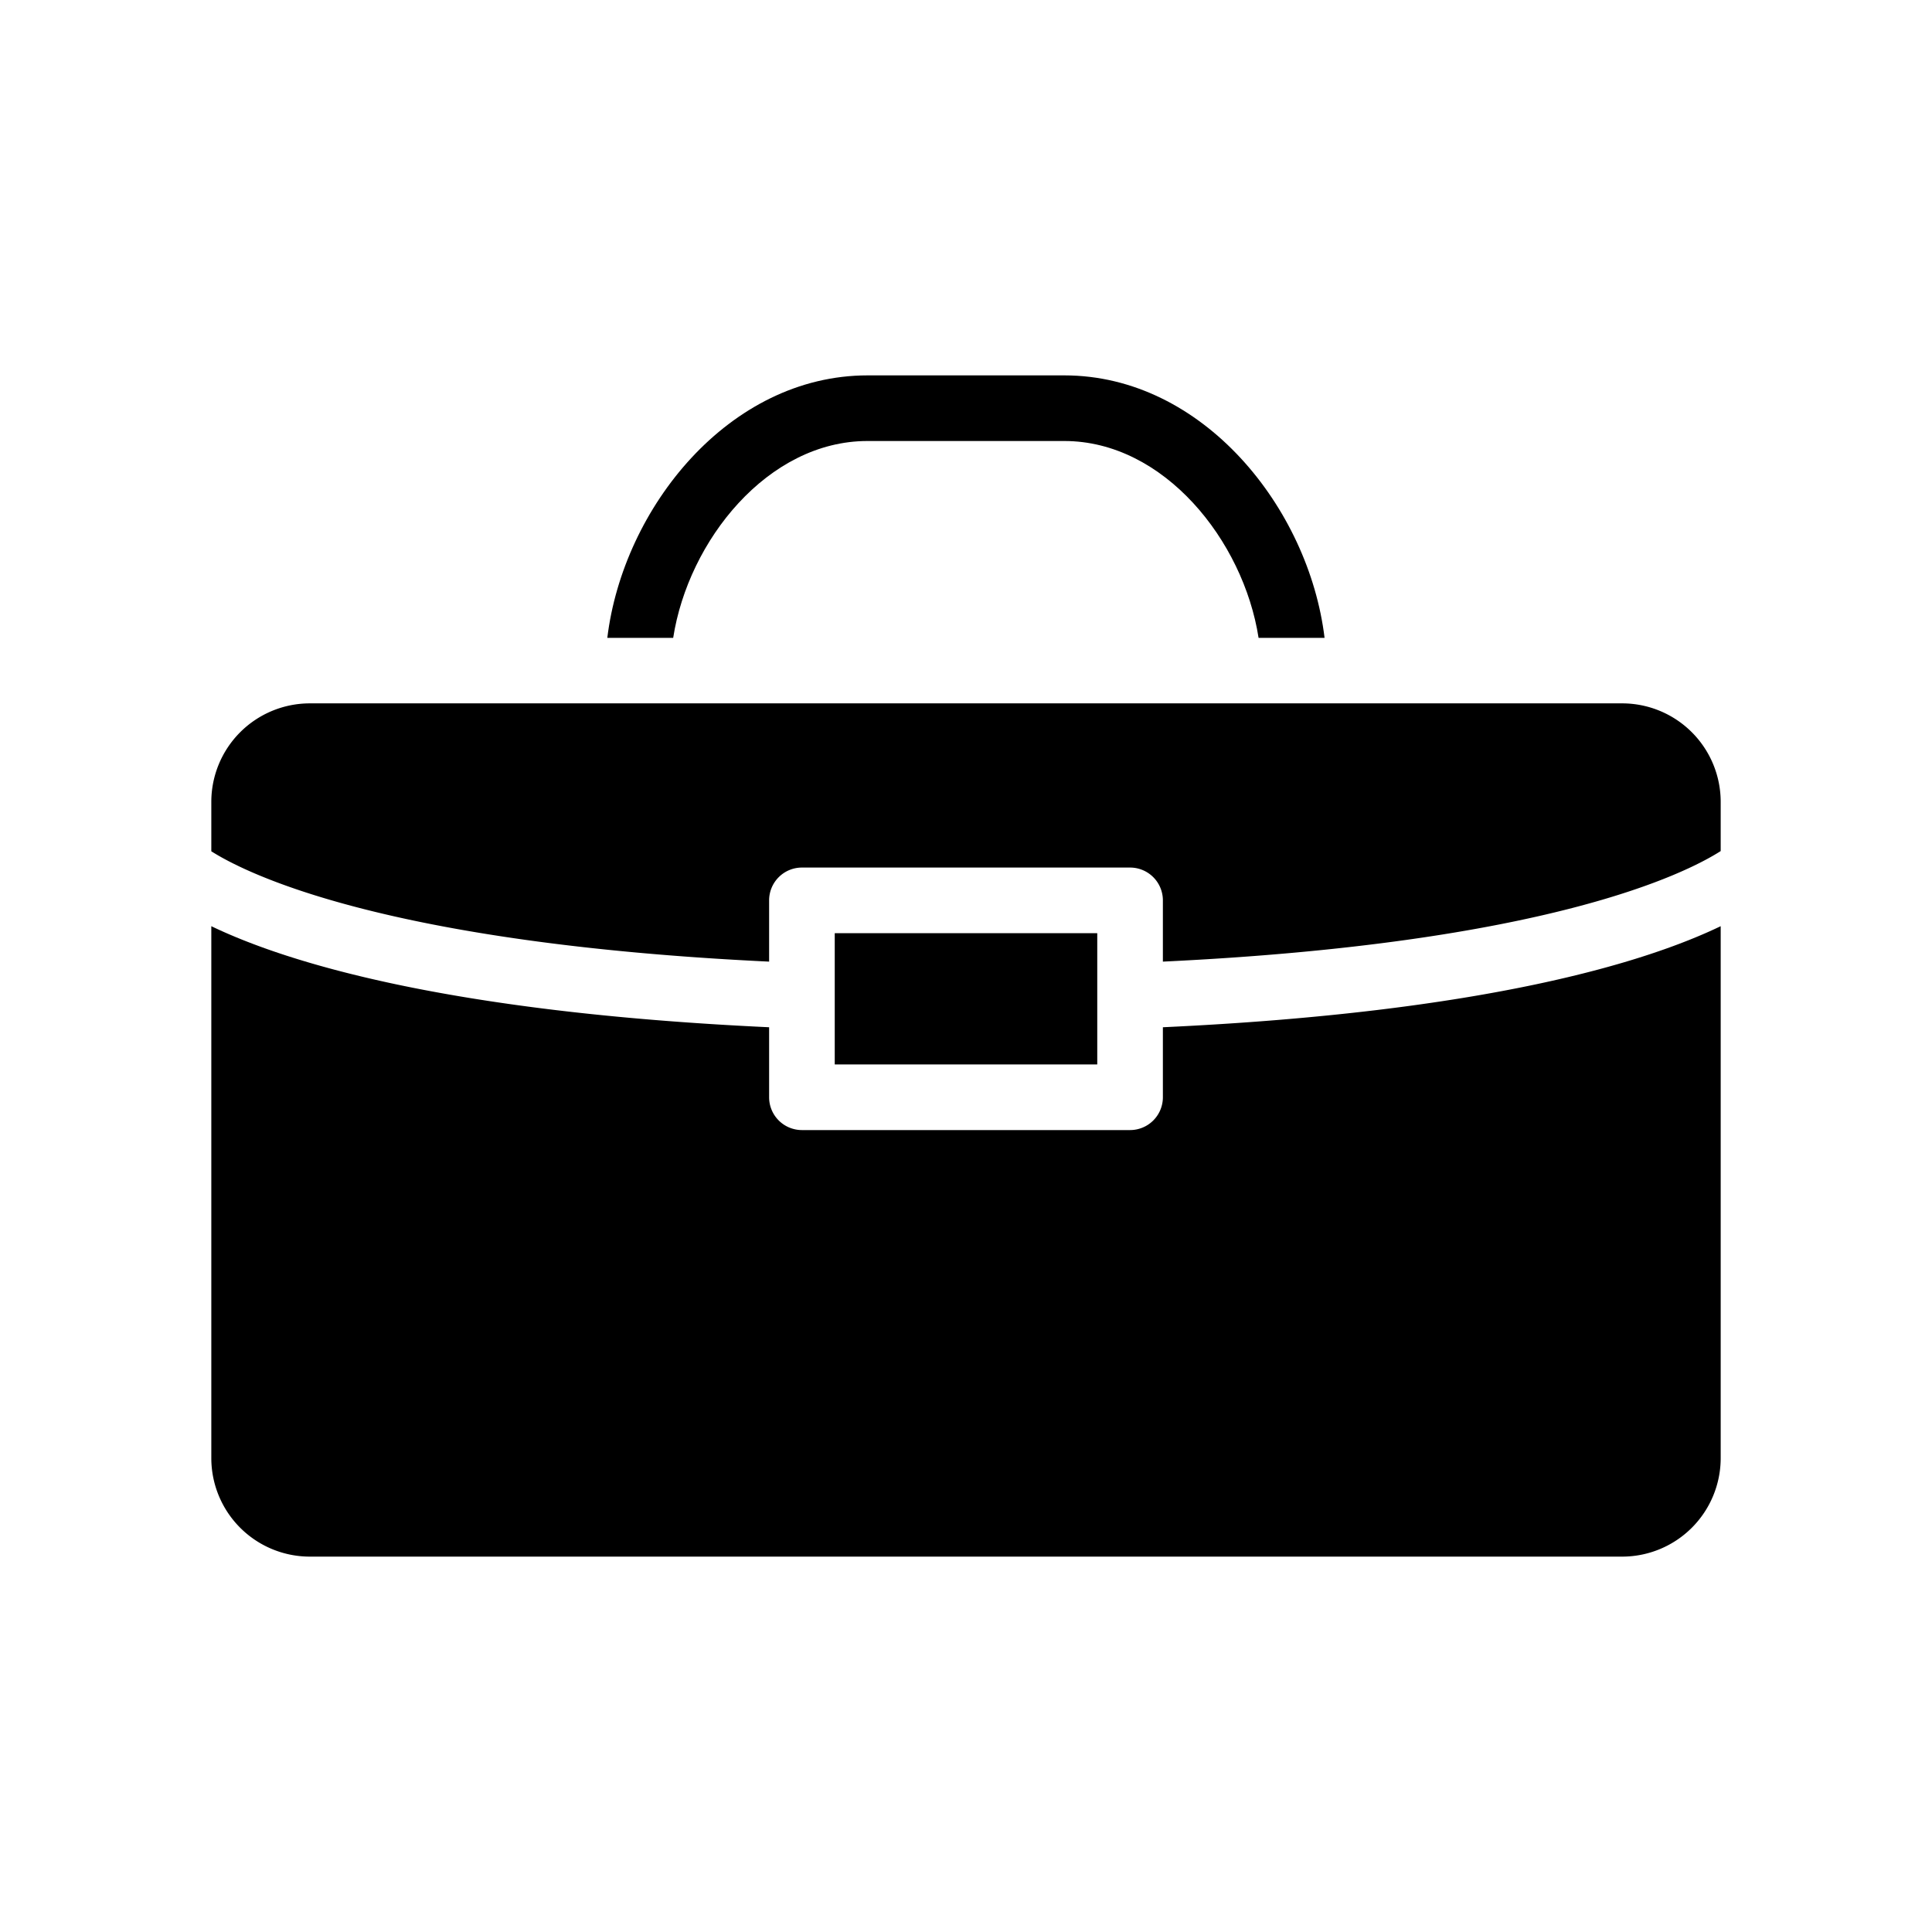 <svg xmlns="http://www.w3.org/2000/svg" viewBox="0 0 64 64"><title>a</title><g id="Case"><g id="Case-2" data-name="Case"><path d="M22.3,21.13c.5-3.221,3.136-6.521,6.435-6.521h6.522c3.3,0,5.934,3.3,6.435,6.521h2.186c-.52-4.3-4.032-8.695-8.621-8.695H28.739c-4.589,0-8.1,4.391-8.621,8.695Z"/><path d="M7,26.565A3.265,3.265,0,0,1,10.261,23.3H53.739A3.265,3.265,0,0,1,57,26.565v1.628c-1.181.753-5.777,3.057-18.478,3.662V29.826a1.087,1.087,0,0,0-1.087-1.087H26.565a1.087,1.087,0,0,0-1.087,1.087v2.029C12.739,31.247,8.154,28.932,7,28.2Z"/><polygon points="27.652 32.989 27.652 30.913 36.348 30.913 36.348 32.989 36.348 35.261 27.652 35.261 27.652 32.989"/><path d="M53.739,51.565H10.261A3.265,3.265,0,0,1,7,48.3V30.681c2.438,1.173,7.723,2.846,18.478,3.348v2.319a1.087,1.087,0,0,0,1.087,1.087h10.87a1.087,1.087,0,0,0,1.087-1.087V34.029c10.755-.5,16.04-2.175,18.478-3.348V48.3A3.265,3.265,0,0,1,53.739,51.565Z"/></g></g></svg>